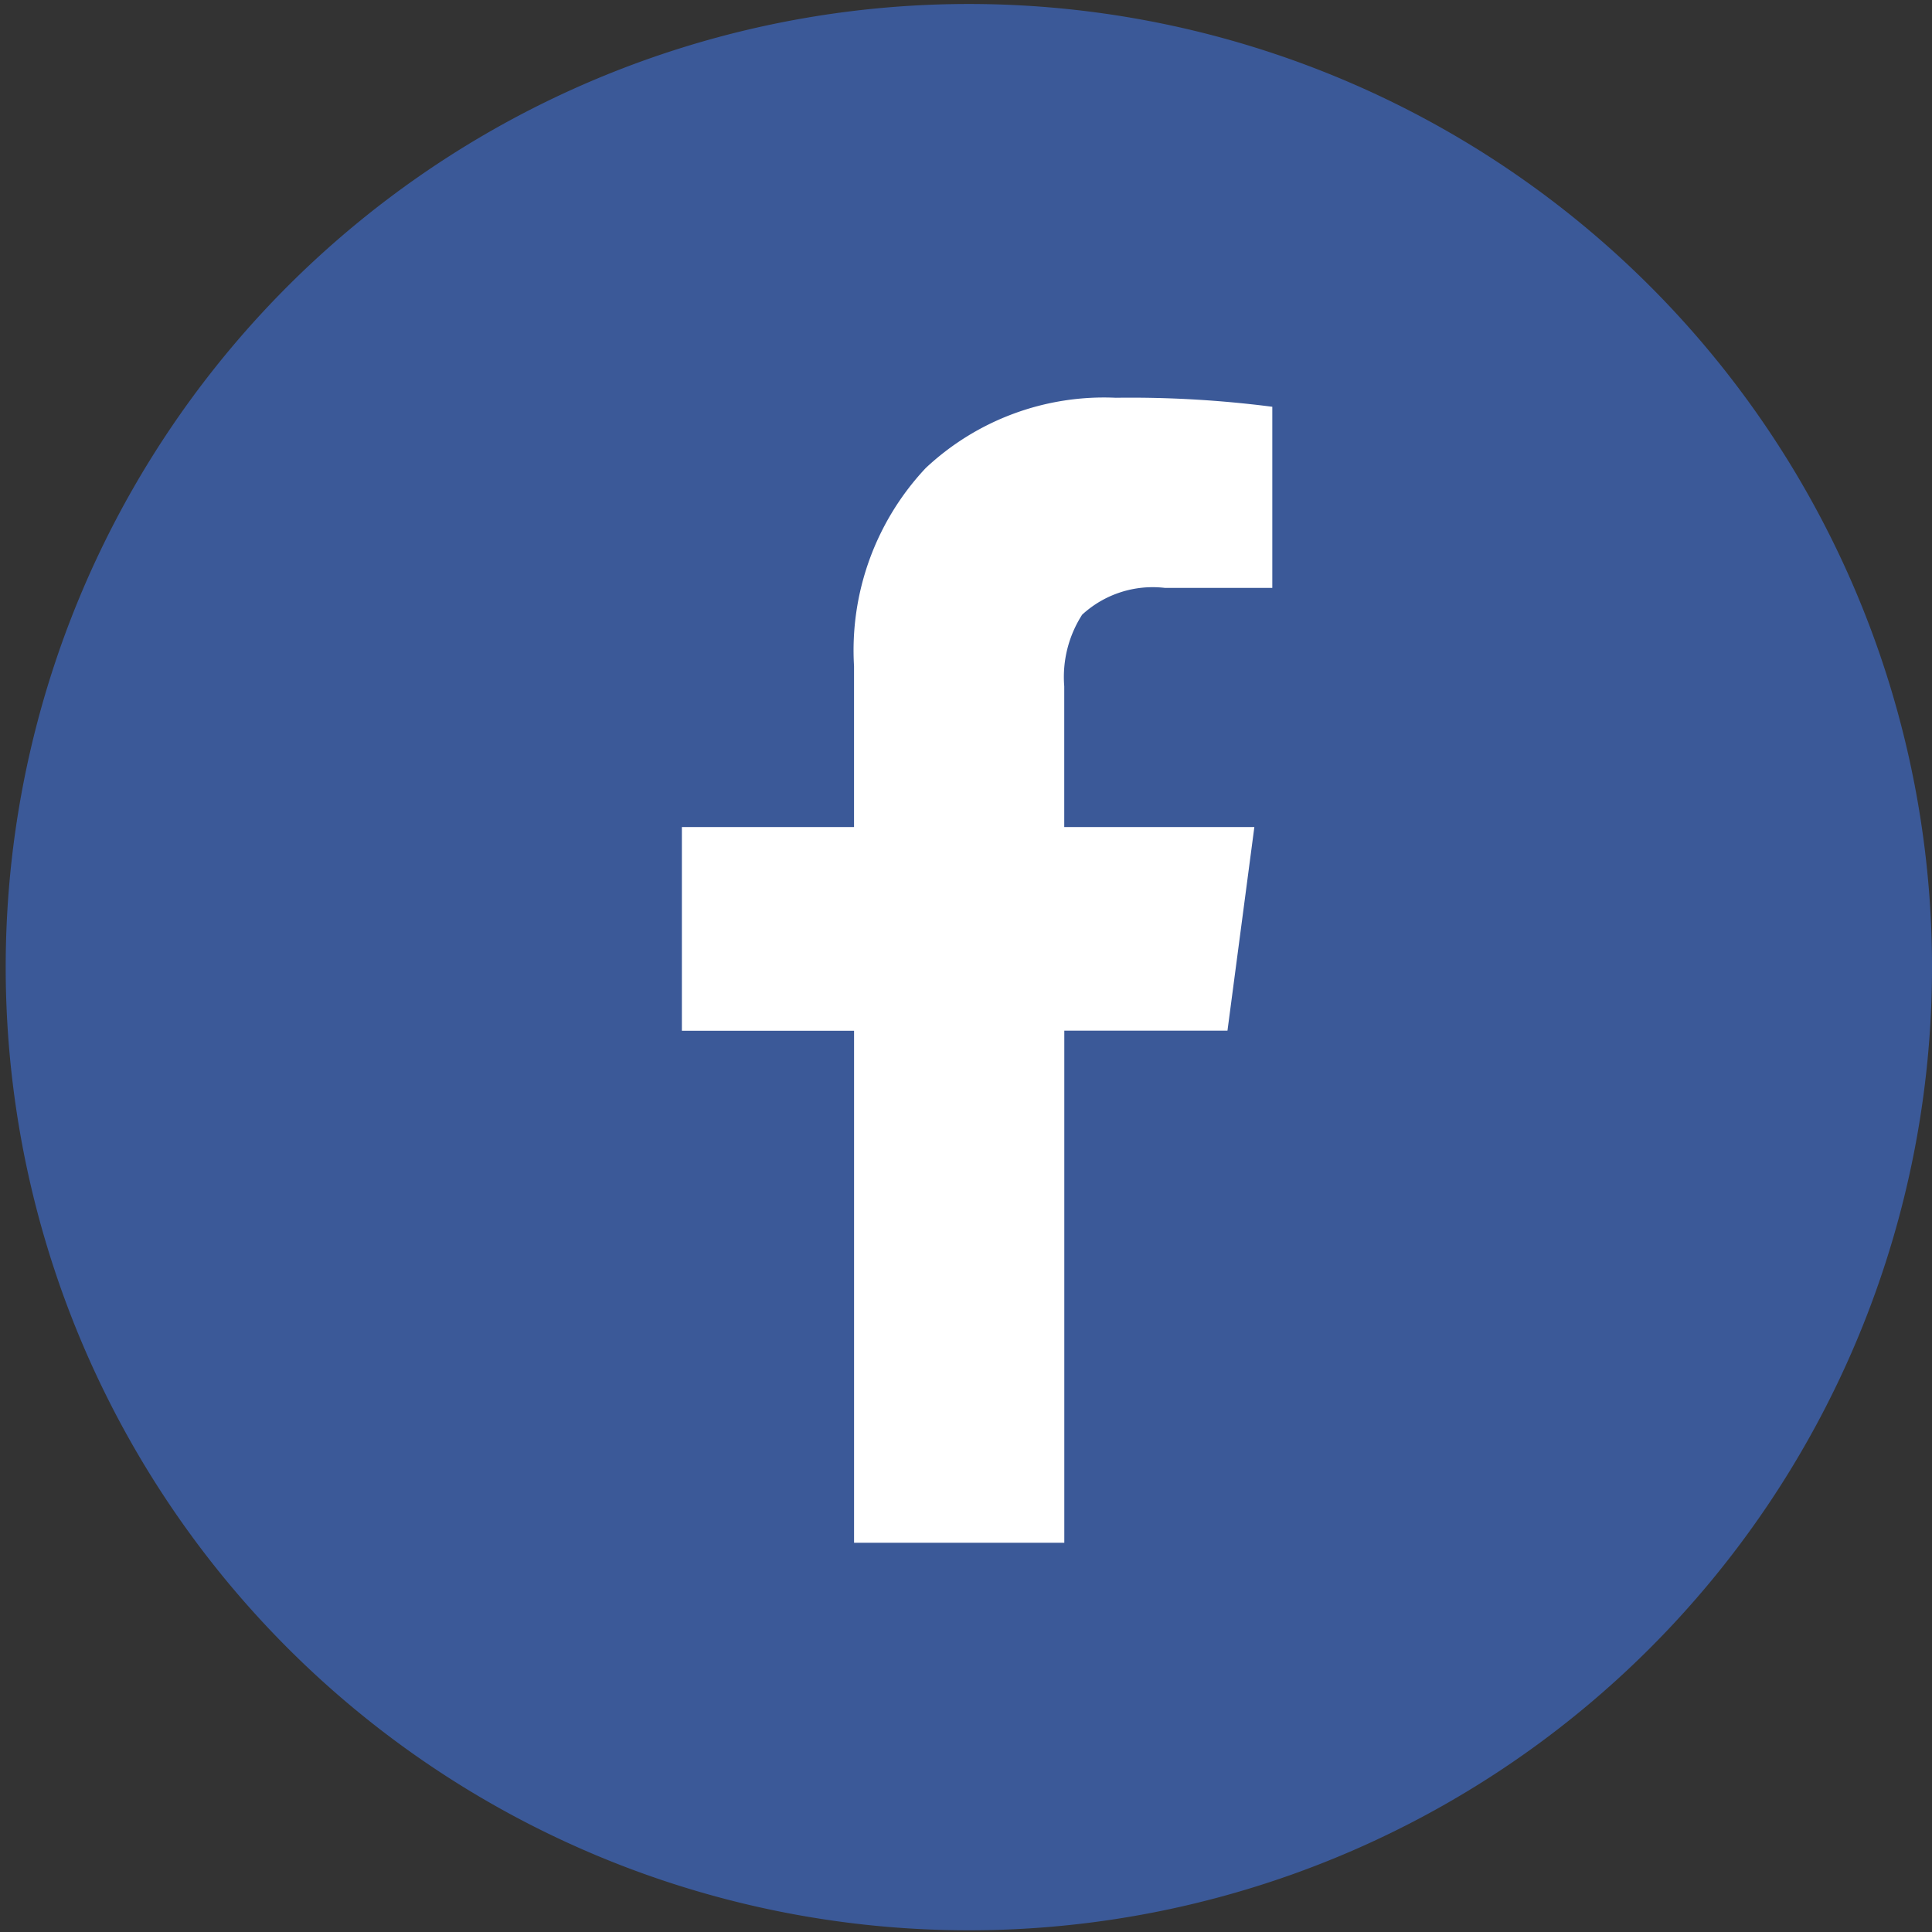 <svg id="facebook" xmlns="http://www.w3.org/2000/svg" width="68" height="68" viewBox="0 0 68 68">
  <rect x="0" y="0" width="68" height="68" fill="#333333" stroke="none"/>
  <ellipse id="Ellipse_8" data-name="Ellipse 8" cx="32" cy="31.5" rx="32" ry="31.5" transform="translate(2.5 2.5)" fill="#fff"/>
  <path id="Path_2680" data-name="Path 2680" d="M58.042,58.041a33.9,33.9,0,1,1,7.286-10.807,33.886,33.886,0,0,1-7.286,10.807ZM30.06,54.3V36.279l-6.06,0V29.11h6.059V23.443a9.369,9.369,0,0,1,2.521-6.967A9.17,9.17,0,0,1,39.271,14a39,39,0,0,1,5.51.317v6.375H41a3.668,3.668,0,0,0-2.912.943,4.059,4.059,0,0,0-.63,2.52V29.11h6.691l-.946,7.165H37.46V54.3h-7.4Z" fill="#3b5998" fill-rule="evenodd"/>
</svg>
